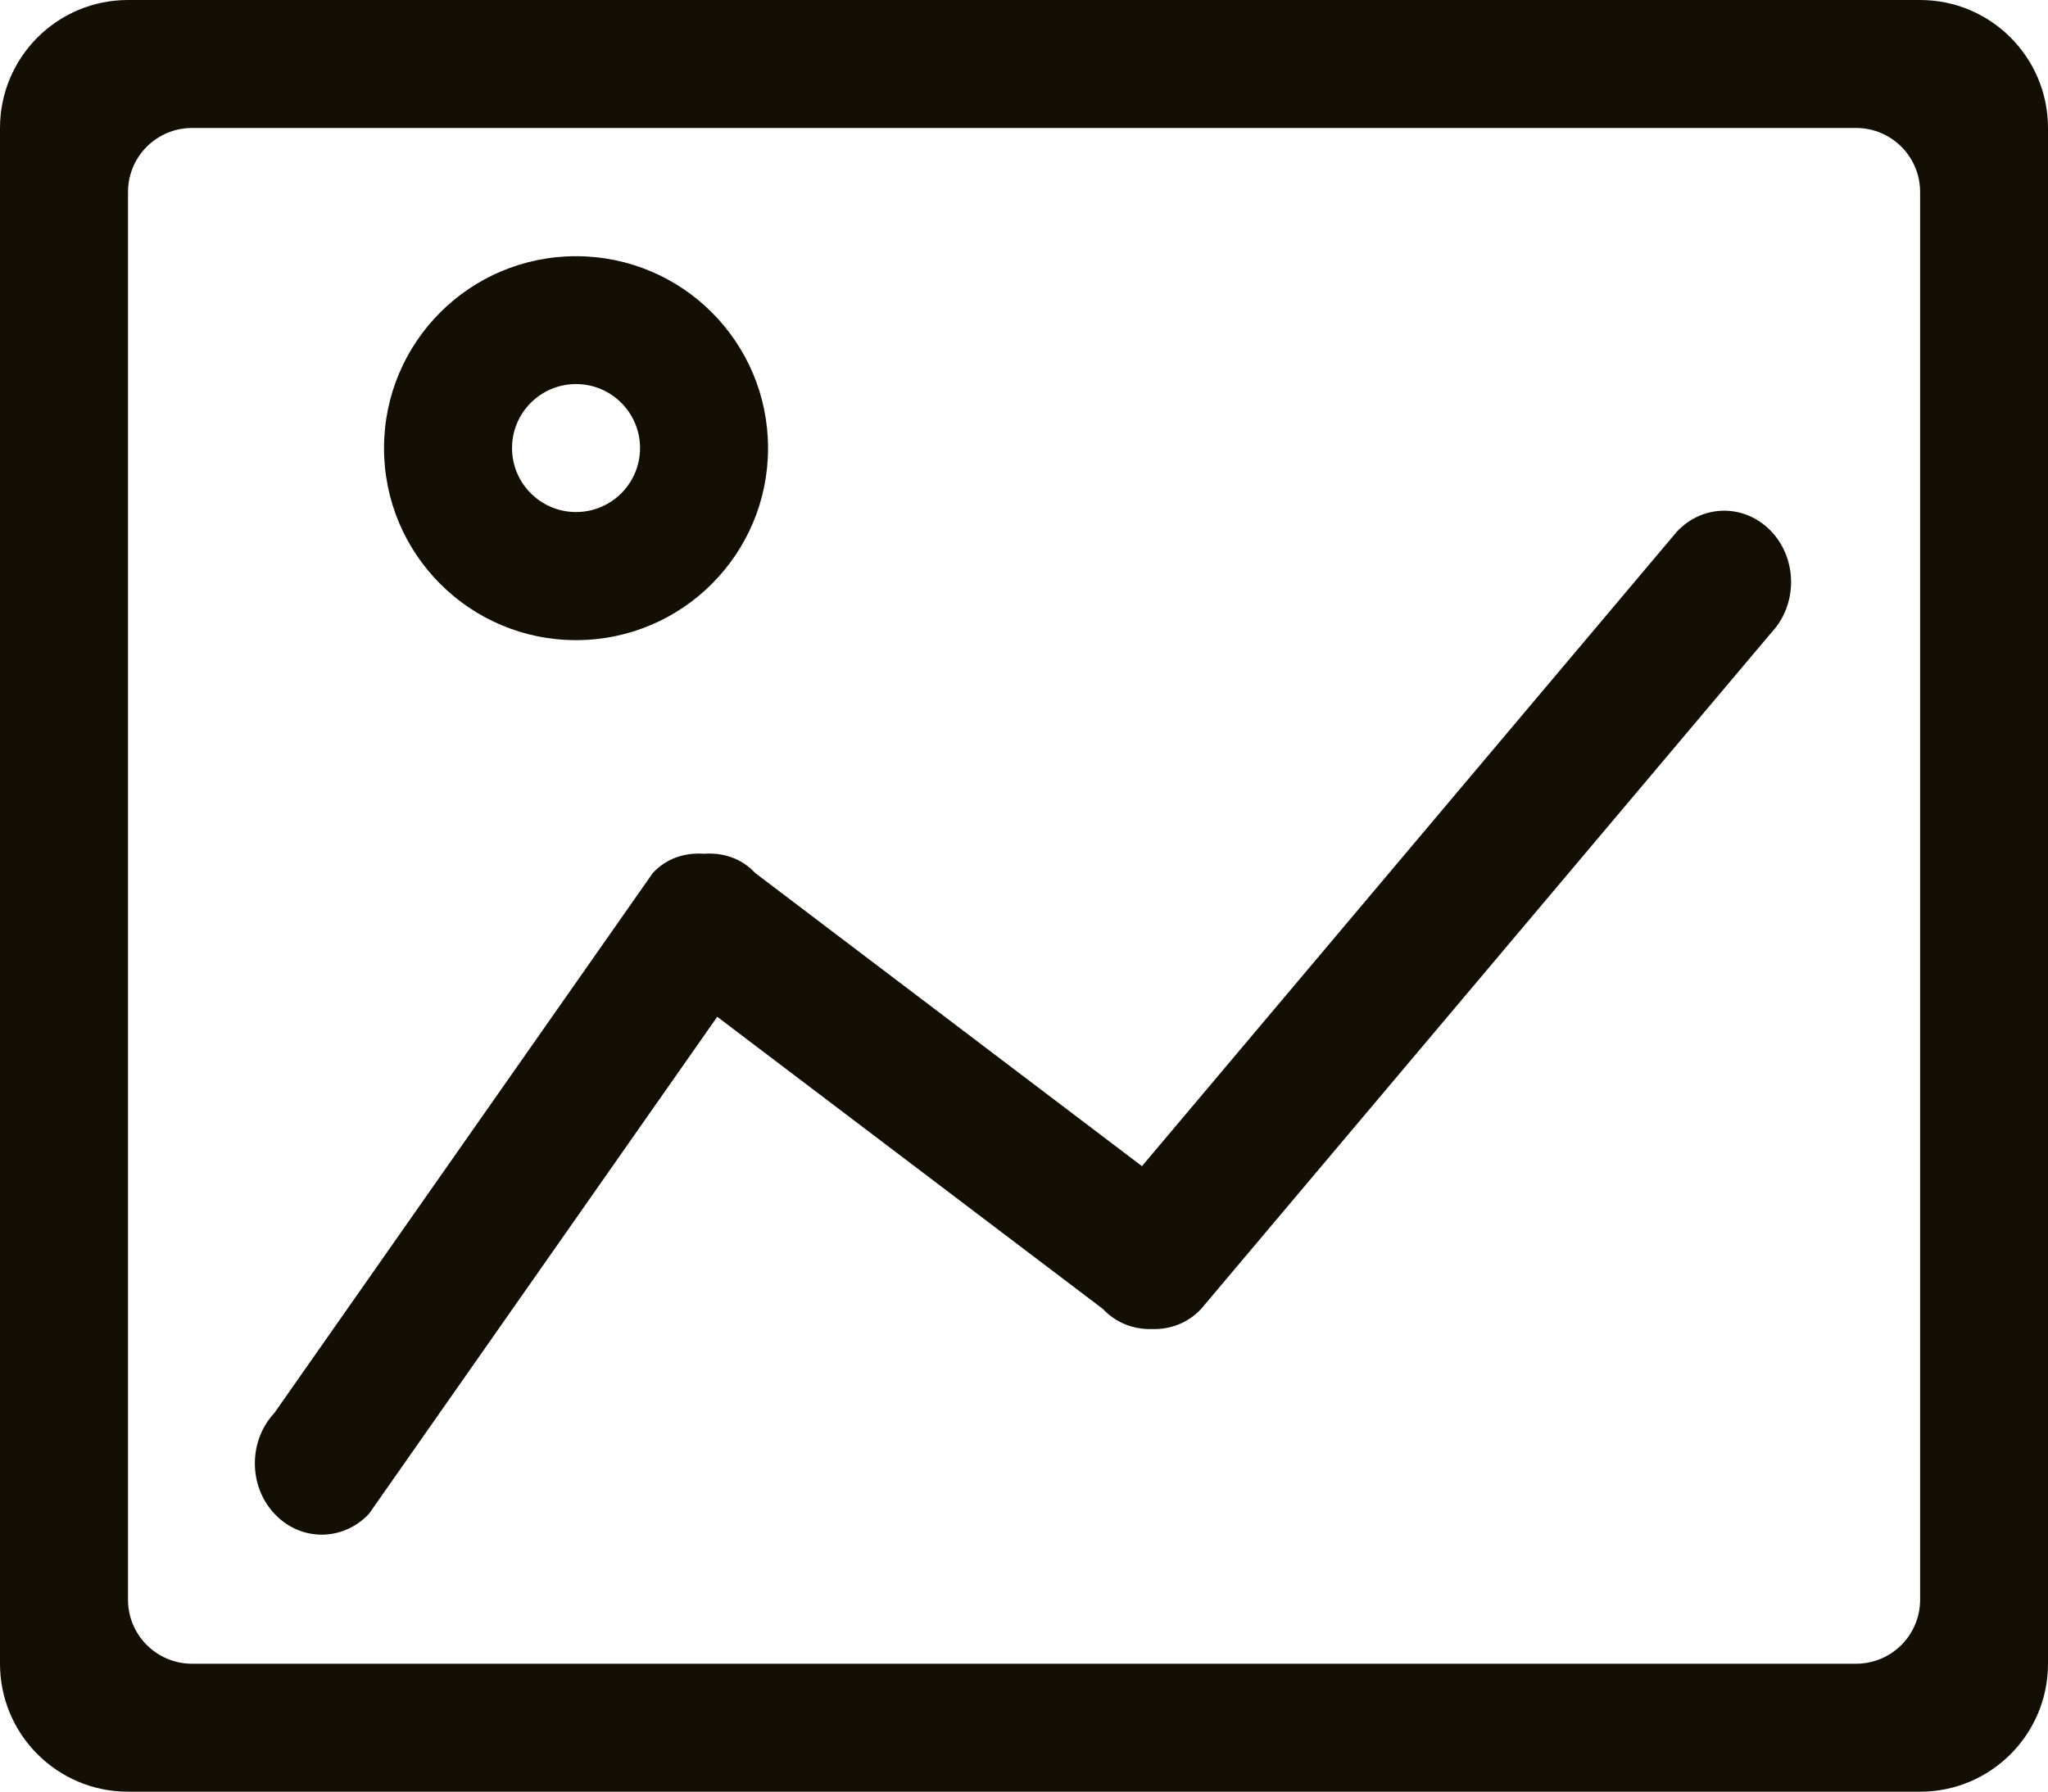 <!-- Generator: Adobe Illustrator 19.2.0, SVG Export Plug-In  -->
<svg version="1.1"
	 xmlns="http://www.w3.org/2000/svg" xmlns:xlink="http://www.w3.org/1999/xlink" xmlns:a="http://ns.adobe.com/AdobeSVGViewerExtensions/3.0/"
	 x="0px" y="0px" width="15.999px" height="14px" viewBox="0 0 15.999 14" style="enable-background:new 0 0 15.999 14;"
	 xml:space="preserve">
<style type="text/css">
	.st0{fill-rule:evenodd;clip-rule:evenodd;fill:#130F05;}
</style>
<defs>
</defs>
<path class="st0" d="M15,14H1c-0.553,0-1-0.448-1-1V1c0-0.552,0.447-1,1-1h14c0.552,0,0.999,0.448,0.999,1v12
	C15.999,13.552,15.552,14,15,14z M15,1.5C15,1.224,14.776,1,14.5,1h-13C1.224,1,1,1.224,1,1.5v11C1,12.776,1.224,13,1.5,13h13
	c0.276,0,0.5-0.224,0.5-0.5V1.5z M9.383,10.228C9.277,10.341,9.138,10.389,9,10.385c-0.139,0.004-0.278-0.044-0.384-0.157
	L5.603,7.945l-2.72,3.883c-0.204,0.218-0.535,0.218-0.739,0c-0.204-0.217-0.204-0.57,0-0.788L5.1,6.821
	c0.11-0.118,0.255-0.16,0.4-0.15c0.144-0.01,0.289,0.032,0.399,0.15l3.022,2.291L13.1,4.154c0.204-0.218,0.535-0.218,0.739,0
	c0.204,0.217,0.204,0.57,0,0.788L9.383,10.228z M4.5,5.002c-0.829,0-1.5-0.672-1.5-1.5c0-0.829,0.671-1.5,1.5-1.5
	c0.829,0,1.5,0.671,1.5,1.5C6,4.33,5.329,5.002,4.5,5.002z M4.5,3.001c-0.276,0-0.5,0.224-0.5,0.5c0,0.276,0.224,0.5,0.5,0.5
	c0.276,0,0.5-0.224,0.5-0.5C5,3.225,4.776,3.001,4.5,3.001z"/>
</svg>